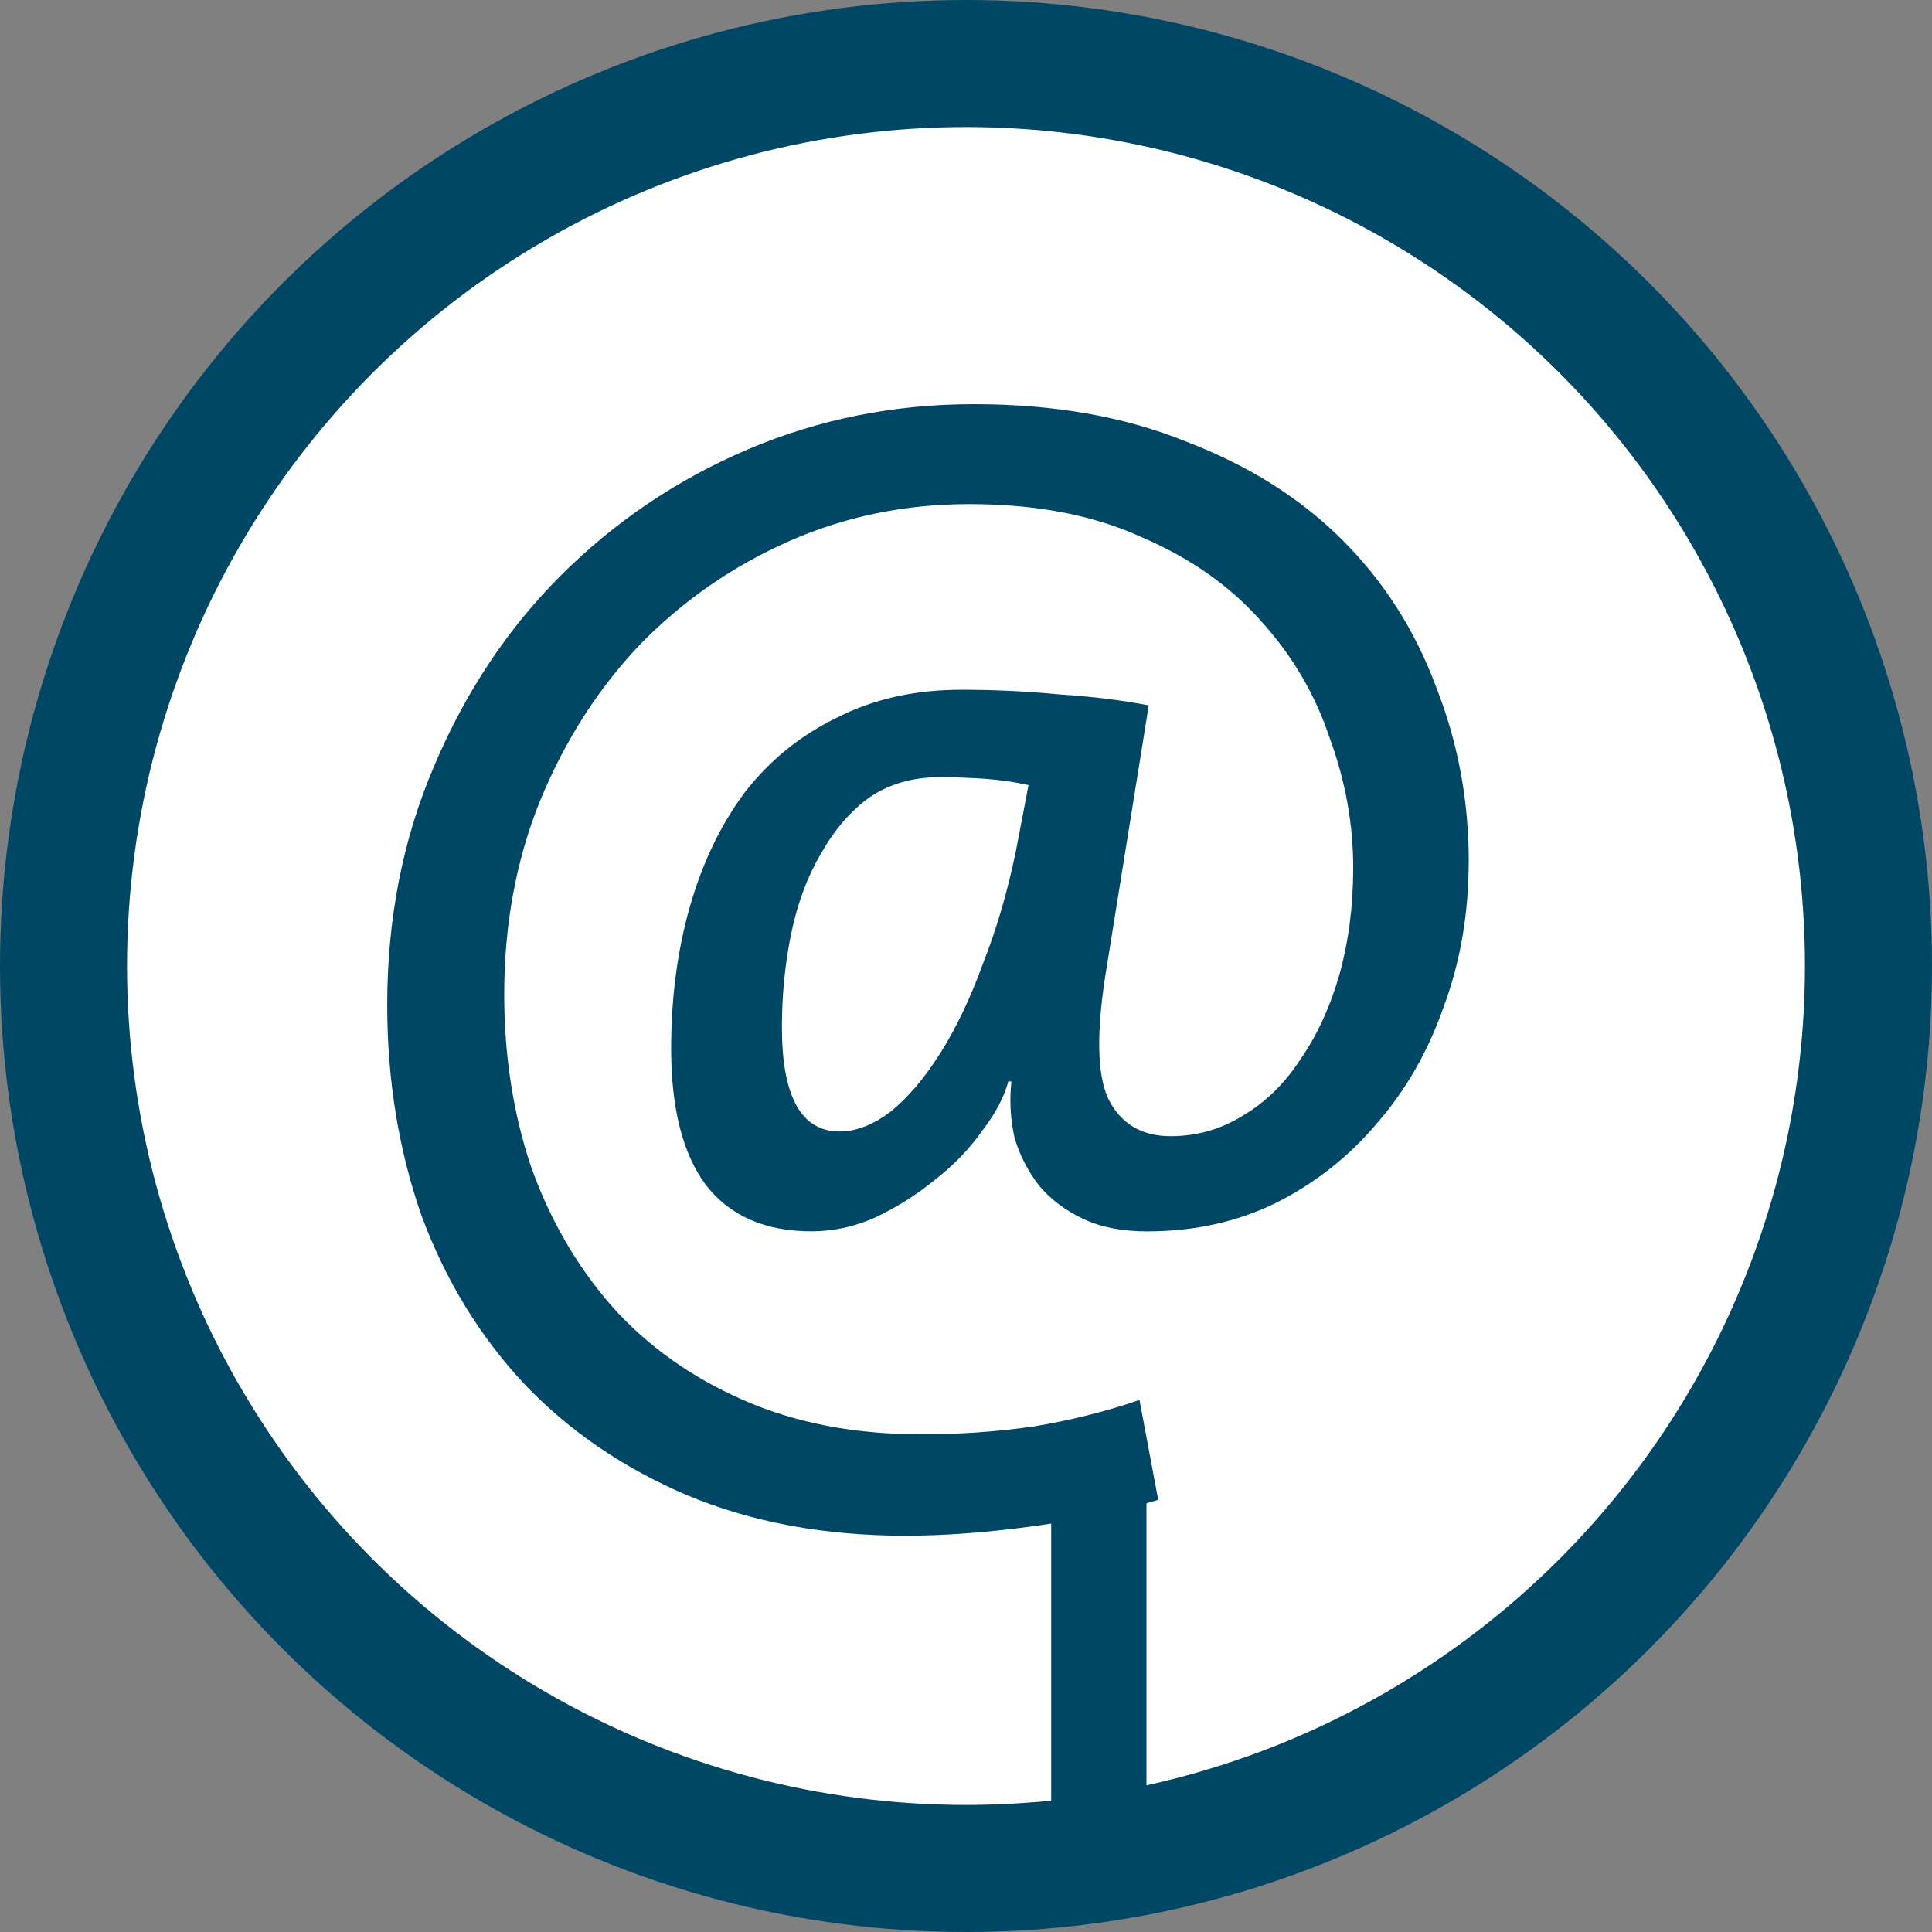 <?xml version="1.0" encoding="UTF-8" standalone="no"?>
<!-- Created with Inkscape (http://www.inkscape.org/) -->

<svg
   xmlns:dc="http://purl.org/dc/elements/1.1/"
   xmlns:cc="http://creativecommons.org/ns#"
   xmlns:rdf="http://www.w3.org/1999/02/22-rdf-syntax-ns#"
   xmlns:svg="http://www.w3.org/2000/svg"
   xmlns:xlink="http://www.w3.org/1999/xlink"
   xmlns="http://www.w3.org/2000/svg"
   xmlns:sodipodi="http://sodipodi.sourceforge.net/DTD/sodipodi-0.dtd"
   xmlns:inkscape="http://www.inkscape.org/namespaces/inkscape"
   viewBox="0 0 30.416 30.416"
   id="svg4250"
   version="1.1"
   inkscape:version="0.91 r13725"
   sodipodi:docname="icon_kontakt.svg">
  <rect x="0" y="0" width="30.416" height="30.416" fill="#808080" stroke="none"/>
  <defs
     id="defs4252" />
  <sodipodi:namedview
     id="base"
     pagecolor="#ffffff"
     bordercolor="#666666"
     borderopacity="1.0"
     inkscape:pageopacity="0.0"
     inkscape:pageshadow="2"
     inkscape:zoom="22.269403"
     inkscape:cx="19.147705"
     inkscape:cy="14.806869"
     inkscape:document-units="px"
     inkscape:current-layer="layer1"
     showgrid="false"
     fit-margin-top="0"
     fit-margin-left="0"
     fit-margin-right="0"
     fit-margin-bottom="0"
     inkscape:window-width="1920"
     inkscape:window-height="1018"
     inkscape:window-x="-8"
     inkscape:window-y="-8"
     inkscape:window-maximized="1" />
<a xlink:href="../kontakt" xlink:title="Kontakt" target="_top">
  <g
     inkscape:label="Ebene 1"
     inkscape:groupmode="layer"
     id="layer1"
     transform="translate(58.065,-305.726)">
    <g
       transform="translate(-145.696,-62.732)"
       id="g3889">
      <path
         style="fill:#ffffff"
         inkscape:connector-curvature="0"
         d="m 102.839,397.874 c 7.847,0 14.208,-6.36 14.208,-14.208 0,-7.847 -6.361,-14.208 -14.208,-14.208 -7.847,0 -14.208,6.361 -14.208,14.208 0,7.848 6.361,14.208 14.208,14.208"
         id="path3891" />
      <circle
         style="fill:none;stroke:#004766;stroke-width:2"
         cx="102.839"
         cy="383.666"
         r="14.208"
         id="circle3893" />
    </g>
    <g
       style="font-size:24.57px;font-family:TheSans-Plain;fill:#004766"
       id="text3895">
      <path
         d="m -41.872,318.085 q -0.344,-0.074 -0.688,-0.098 -0.344,-0.025 -0.713,-0.025 -0.639,0 -1.106,0.319 -0.442,0.319 -0.762,0.885 -0.319,0.541 -0.467,1.253 -0.147,0.713 -0.147,1.474 0,1.646 0.909,1.646 0.393,0 0.811,-0.319 0.418,-0.344 0.786,-0.934 0.369,-0.59 0.663,-1.4 0.319,-0.811 0.516,-1.769 l 0.197,-1.032 0,0 z m 6.929,1.204 q 0,1.228 -0.393,2.285 -0.369,1.057 -1.057,1.843 -0.663,0.786 -1.597,1.253 -0.909,0.442 -2.015,0.442 -0.59,0 -1.007,-0.197 -0.418,-0.197 -0.688,-0.516 -0.27,-0.344 -0.393,-0.762 -0.098,-0.442 -0.049,-0.885 l -0.049,0 q -0.098,0.369 -0.418,0.786 -0.295,0.418 -0.737,0.762 -0.418,0.344 -0.934,0.59 -0.491,0.221 -1.007,0.221 -1.106,0 -1.671,-0.737 -0.541,-0.737 -0.541,-2.138 0,-1.204 0.295,-2.236 0.295,-1.032 0.86,-1.794 0.59,-0.762 1.45,-1.179 0.86,-0.442 1.966,-0.442 0.786,0 1.548,0.074 0.762,0.049 1.4,0.172 l -0.663,4.128 q -0.246,1.474 0.025,2.064 0.295,0.59 0.983,0.59 0.614,0 1.13,-0.319 0.541,-0.319 0.909,-0.885 0.393,-0.565 0.614,-1.327 0.221,-0.786 0.221,-1.695 0,-1.032 -0.369,-2.039 -0.344,-1.032 -1.081,-1.843 -0.737,-0.835 -1.892,-1.327 -1.13,-0.516 -2.703,-0.516 -1.523,0 -2.85,0.59 -1.327,0.59 -2.334,1.622 -0.983,1.032 -1.572,2.457 -0.565,1.4 -0.565,3.047 0,1.45 0.418,2.703 0.442,1.253 1.278,2.211 0.835,0.934 2.064,1.474 1.228,0.541 2.801,0.541 0.909,0 1.769,-0.123 0.885,-0.147 1.671,-0.418 l 0.295,1.572 q -0.885,0.27 -1.99,0.418 -1.081,0.147 -1.99,0.147 -1.916,0 -3.44,-0.639 -1.499,-0.639 -2.555,-1.744 -1.057,-1.13 -1.622,-2.654 -0.541,-1.548 -0.541,-3.317 0,-2.039 0.737,-3.759 0.737,-1.744 1.99,-2.998 1.278,-1.278 2.948,-1.99 1.671,-0.713 3.563,-0.713 1.892,0 3.342,0.59 1.474,0.565 2.457,1.548 0.983,0.983 1.474,2.31 0.516,1.302 0.516,2.752 z"
         style="font-style:normal;font-variant:normal;font-weight:100;font-stretch:normal;font-family:TheSansOffice;-inkscape-font-specification:'TheSansOffice Thin'"
         id="path4275" />
    </g>
    <line
       style="fill:none;stroke:#004766;stroke-width:1.5"
       x1="-40.766"
       y1="328.63"
       x2="-40.766"
       y2="335.175"
       id="line3897" />
  </g>
</a>
</svg>
